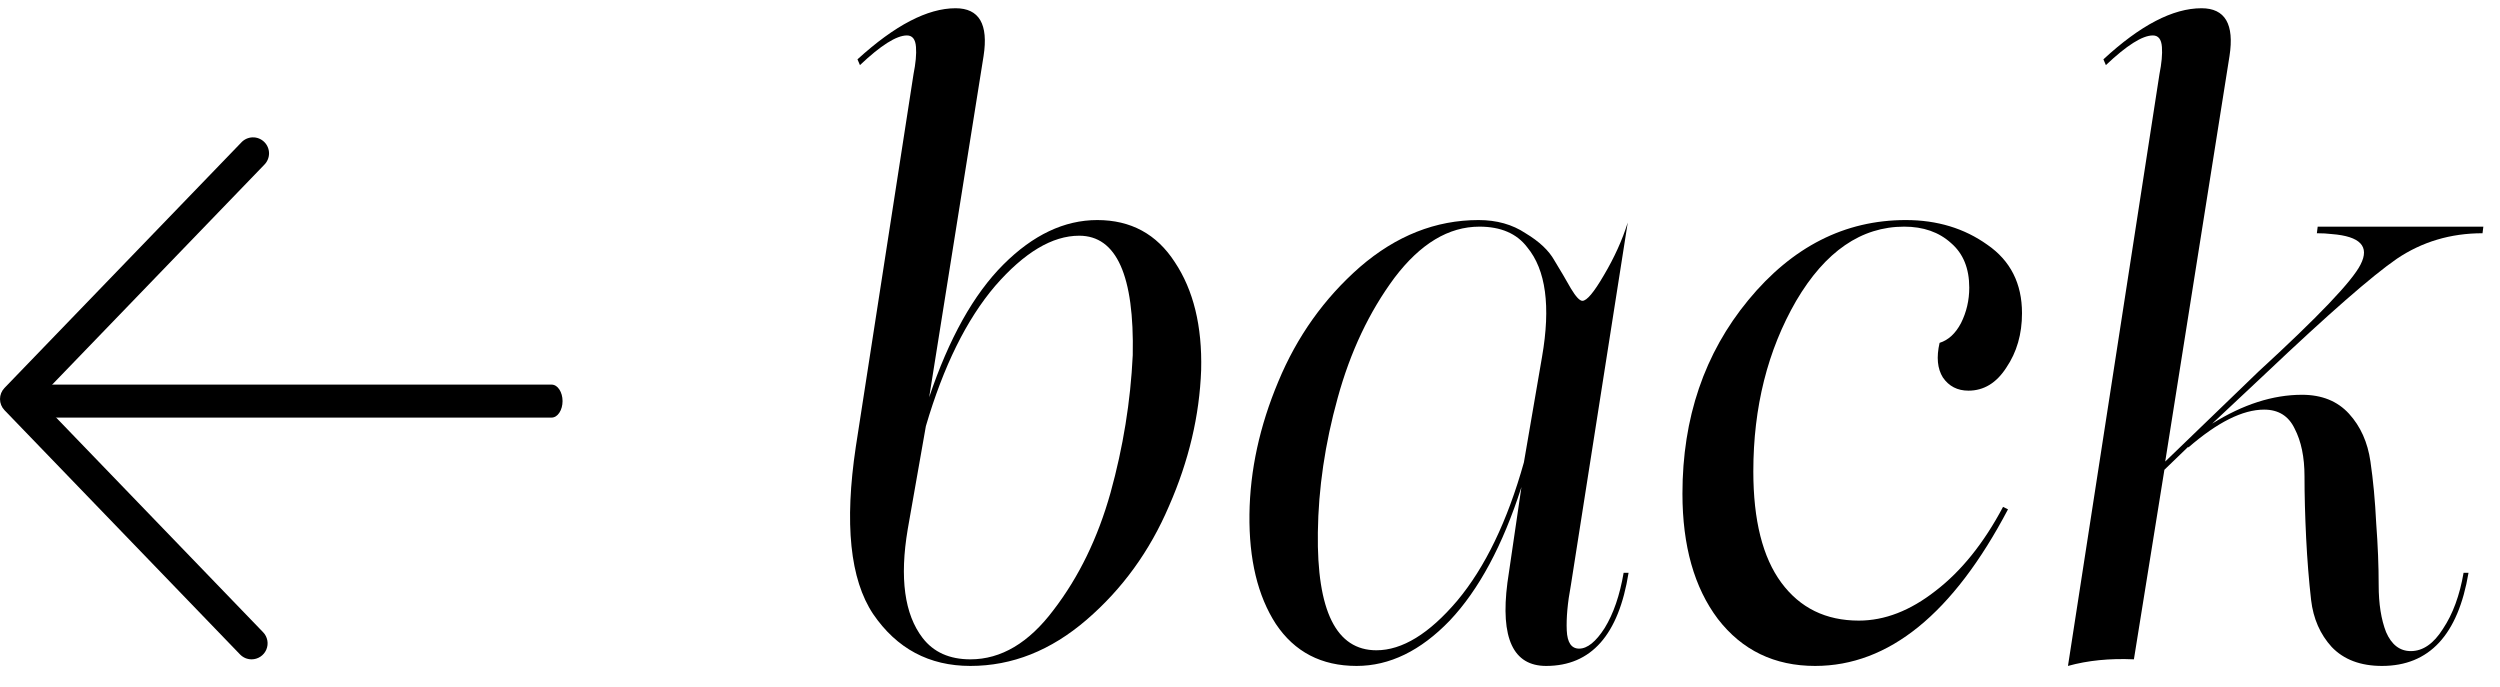 <?xml version="1.0" encoding="UTF-8"?> <svg xmlns="http://www.w3.org/2000/svg" width="91" height="25" viewBox="0 0 91 25" fill="none"> <path d="M39.942 8.01C41.162 8.01 42.102 8.52 42.762 9.54C43.442 10.56 43.762 11.87 43.722 13.47C43.662 15.13 43.272 16.78 42.552 18.42C41.852 20.06 40.852 21.44 39.552 22.56C38.252 23.68 36.842 24.24 35.322 24.24C33.822 24.24 32.642 23.61 31.782 22.35C30.942 21.09 30.732 19.06 31.152 16.26L33.252 2.7C33.332 2.3 33.362 1.97 33.342 1.71C33.322 1.43 33.212 1.29 33.012 1.29C32.632 1.29 32.062 1.65 31.302 2.37L31.212 2.16C32.572 0.92 33.762 0.3 34.782 0.3C35.642 0.3 35.982 0.88 35.802 2.04L33.822 14.46C34.542 12.32 35.442 10.71 36.522 9.63C37.602 8.55 38.742 8.01 39.942 8.01ZM41.232 12.93C41.292 10.03 40.642 8.58 39.282 8.58C38.302 8.58 37.282 9.19 36.222 10.41C35.182 11.63 34.342 13.33 33.702 15.51L33.042 19.26C32.742 21.04 32.922 22.36 33.582 23.22C33.982 23.74 34.562 24 35.322 24C36.442 24 37.452 23.4 38.352 22.2C39.272 21 39.962 19.58 40.422 17.94C40.882 16.28 41.152 14.61 41.232 12.93Z" fill="black"></path> <path d="M59.1 20.85H59.28C58.92 23.11 57.92 24.24 56.28 24.24C55.08 24.24 54.61 23.23 54.87 21.21L55.38 17.73C54.7 19.85 53.83 21.47 52.77 22.59C51.71 23.69 50.58 24.24 49.38 24.24C48.1 24.24 47.12 23.73 46.44 22.71C45.78 21.69 45.46 20.36 45.48 18.72C45.5 17.12 45.85 15.51 46.53 13.89C47.21 12.25 48.2 10.86 49.5 9.72C50.82 8.58 52.26 8.01 53.82 8.01C54.48 8.01 55.05 8.17 55.53 8.49C56.03 8.79 56.38 9.12 56.58 9.48C56.8 9.84 57 10.18 57.18 10.5C57.36 10.8 57.5 10.95 57.6 10.95C57.76 10.95 58.02 10.64 58.38 10.02C58.76 9.38 59.05 8.74 59.25 8.1L57.18 21.3C57.06 21.94 57.01 22.49 57.03 22.95C57.05 23.39 57.2 23.61 57.48 23.61C57.78 23.61 58.09 23.36 58.41 22.86C58.73 22.34 58.96 21.67 59.1 20.85ZM56.13 12.99C56.45 11.15 56.27 9.82 55.59 9C55.21 8.5 54.63 8.25 53.85 8.25C52.73 8.25 51.7 8.87 50.76 10.11C49.84 11.35 49.15 12.81 48.69 14.49C48.23 16.15 47.99 17.78 47.97 19.38C47.93 22.24 48.64 23.67 50.1 23.67C51.04 23.67 52.02 23.07 53.04 21.87C54.06 20.65 54.87 18.97 55.47 16.83L56.13 12.99Z" fill="black"></path> <path d="M69.371 8.01C70.511 8.01 71.501 8.31 72.341 8.91C73.181 9.49 73.601 10.32 73.601 11.4C73.601 12.16 73.411 12.82 73.031 13.38C72.671 13.94 72.211 14.22 71.651 14.22C71.251 14.22 70.941 14.06 70.721 13.74C70.521 13.42 70.481 13 70.601 12.48C70.921 12.38 71.181 12.14 71.381 11.76C71.581 11.36 71.681 10.93 71.681 10.47C71.681 9.77 71.461 9.23 71.021 8.85C70.581 8.45 70.011 8.25 69.311 8.25C67.751 8.25 66.441 9.15 65.381 10.95C64.341 12.75 63.821 14.82 63.821 17.16C63.821 18.94 64.161 20.29 64.841 21.21C65.521 22.13 66.461 22.59 67.661 22.59C68.601 22.59 69.531 22.23 70.451 21.51C71.391 20.79 72.211 19.77 72.911 18.45L73.091 18.54C71.091 22.34 68.751 24.24 66.071 24.24C64.591 24.24 63.411 23.67 62.531 22.53C61.671 21.39 61.241 19.87 61.241 17.97C61.241 15.21 62.041 12.86 63.641 10.92C65.241 8.98 67.151 8.01 69.371 8.01Z" fill="black"></path> <path d="M90.364 8.49C89.204 8.49 88.164 8.8 87.244 9.42C86.344 10.04 84.754 11.43 82.474 13.59L80.524 15.42C81.644 14.72 82.734 14.37 83.794 14.37C84.514 14.37 85.084 14.6 85.504 15.06C85.924 15.52 86.184 16.1 86.284 16.8C86.384 17.48 86.454 18.23 86.494 19.05C86.554 19.85 86.584 20.6 86.584 21.3C86.584 21.98 86.674 22.55 86.854 23.01C87.054 23.47 87.354 23.7 87.754 23.7C88.194 23.7 88.584 23.43 88.924 22.89C89.284 22.35 89.534 21.67 89.674 20.85H89.854C89.474 23.11 88.424 24.24 86.704 24.24C85.924 24.24 85.314 24.01 84.874 23.55C84.454 23.09 84.204 22.52 84.124 21.84C84.044 21.14 83.984 20.39 83.944 19.59C83.904 18.77 83.884 18.02 83.884 17.34C83.884 16.64 83.764 16.06 83.524 15.6C83.304 15.14 82.934 14.91 82.414 14.91C81.634 14.91 80.714 15.37 79.654 16.29V16.26L78.784 17.1L77.674 24C76.794 23.96 75.994 24.04 75.274 24.24L78.604 2.7C78.684 2.3 78.714 1.97 78.694 1.71C78.674 1.43 78.564 1.29 78.364 1.29C77.984 1.29 77.414 1.65 76.654 2.37L76.564 2.16C77.904 0.92 79.094 0.3 80.134 0.3C80.994 0.3 81.334 0.88 81.154 2.04L78.814 16.8L82.204 13.53C84.384 11.53 85.624 10.23 85.924 9.63C86.264 8.97 85.914 8.6 84.874 8.52C84.714 8.5 84.534 8.49 84.334 8.49L84.364 8.25H90.394L90.364 8.49Z" fill="black"></path> <path d="M9.158 24C9.08 24 9.002 23.984 8.93 23.954C8.858 23.923 8.793 23.878 8.738 23.822L0.163 14.93C0.059 14.822 0 14.677 0 14.526C0 14.375 0.059 14.231 0.163 14.122L8.776 5.194C8.828 5.136 8.891 5.089 8.962 5.055C9.033 5.022 9.11 5.003 9.188 5C9.266 4.997 9.345 5.01 9.418 5.038C9.491 5.066 9.558 5.109 9.614 5.163C9.671 5.217 9.715 5.282 9.746 5.354C9.777 5.426 9.793 5.504 9.793 5.582C9.793 5.661 9.777 5.738 9.746 5.81C9.716 5.882 9.671 5.947 9.615 6.002L1.393 14.525L9.577 23.013C9.657 23.095 9.71 23.199 9.731 23.312C9.752 23.424 9.739 23.54 9.694 23.645C9.649 23.75 9.575 23.84 9.479 23.903C9.384 23.966 9.272 24 9.158 24Z" fill="black"></path> <path d="M20.079 15.2H0.874C0.768 15.2 0.667 15.137 0.593 15.024C0.518 14.912 0.477 14.759 0.477 14.6C0.477 14.441 0.518 14.288 0.593 14.176C0.667 14.063 0.768 14 0.874 14H10.477H20.079C20.185 14 20.286 14.063 20.36 14.176C20.435 14.288 20.477 14.441 20.477 14.6C20.477 14.759 20.435 14.912 20.36 15.024C20.286 15.137 20.185 15.2 20.079 15.2Z" fill="black"></path> </svg> 